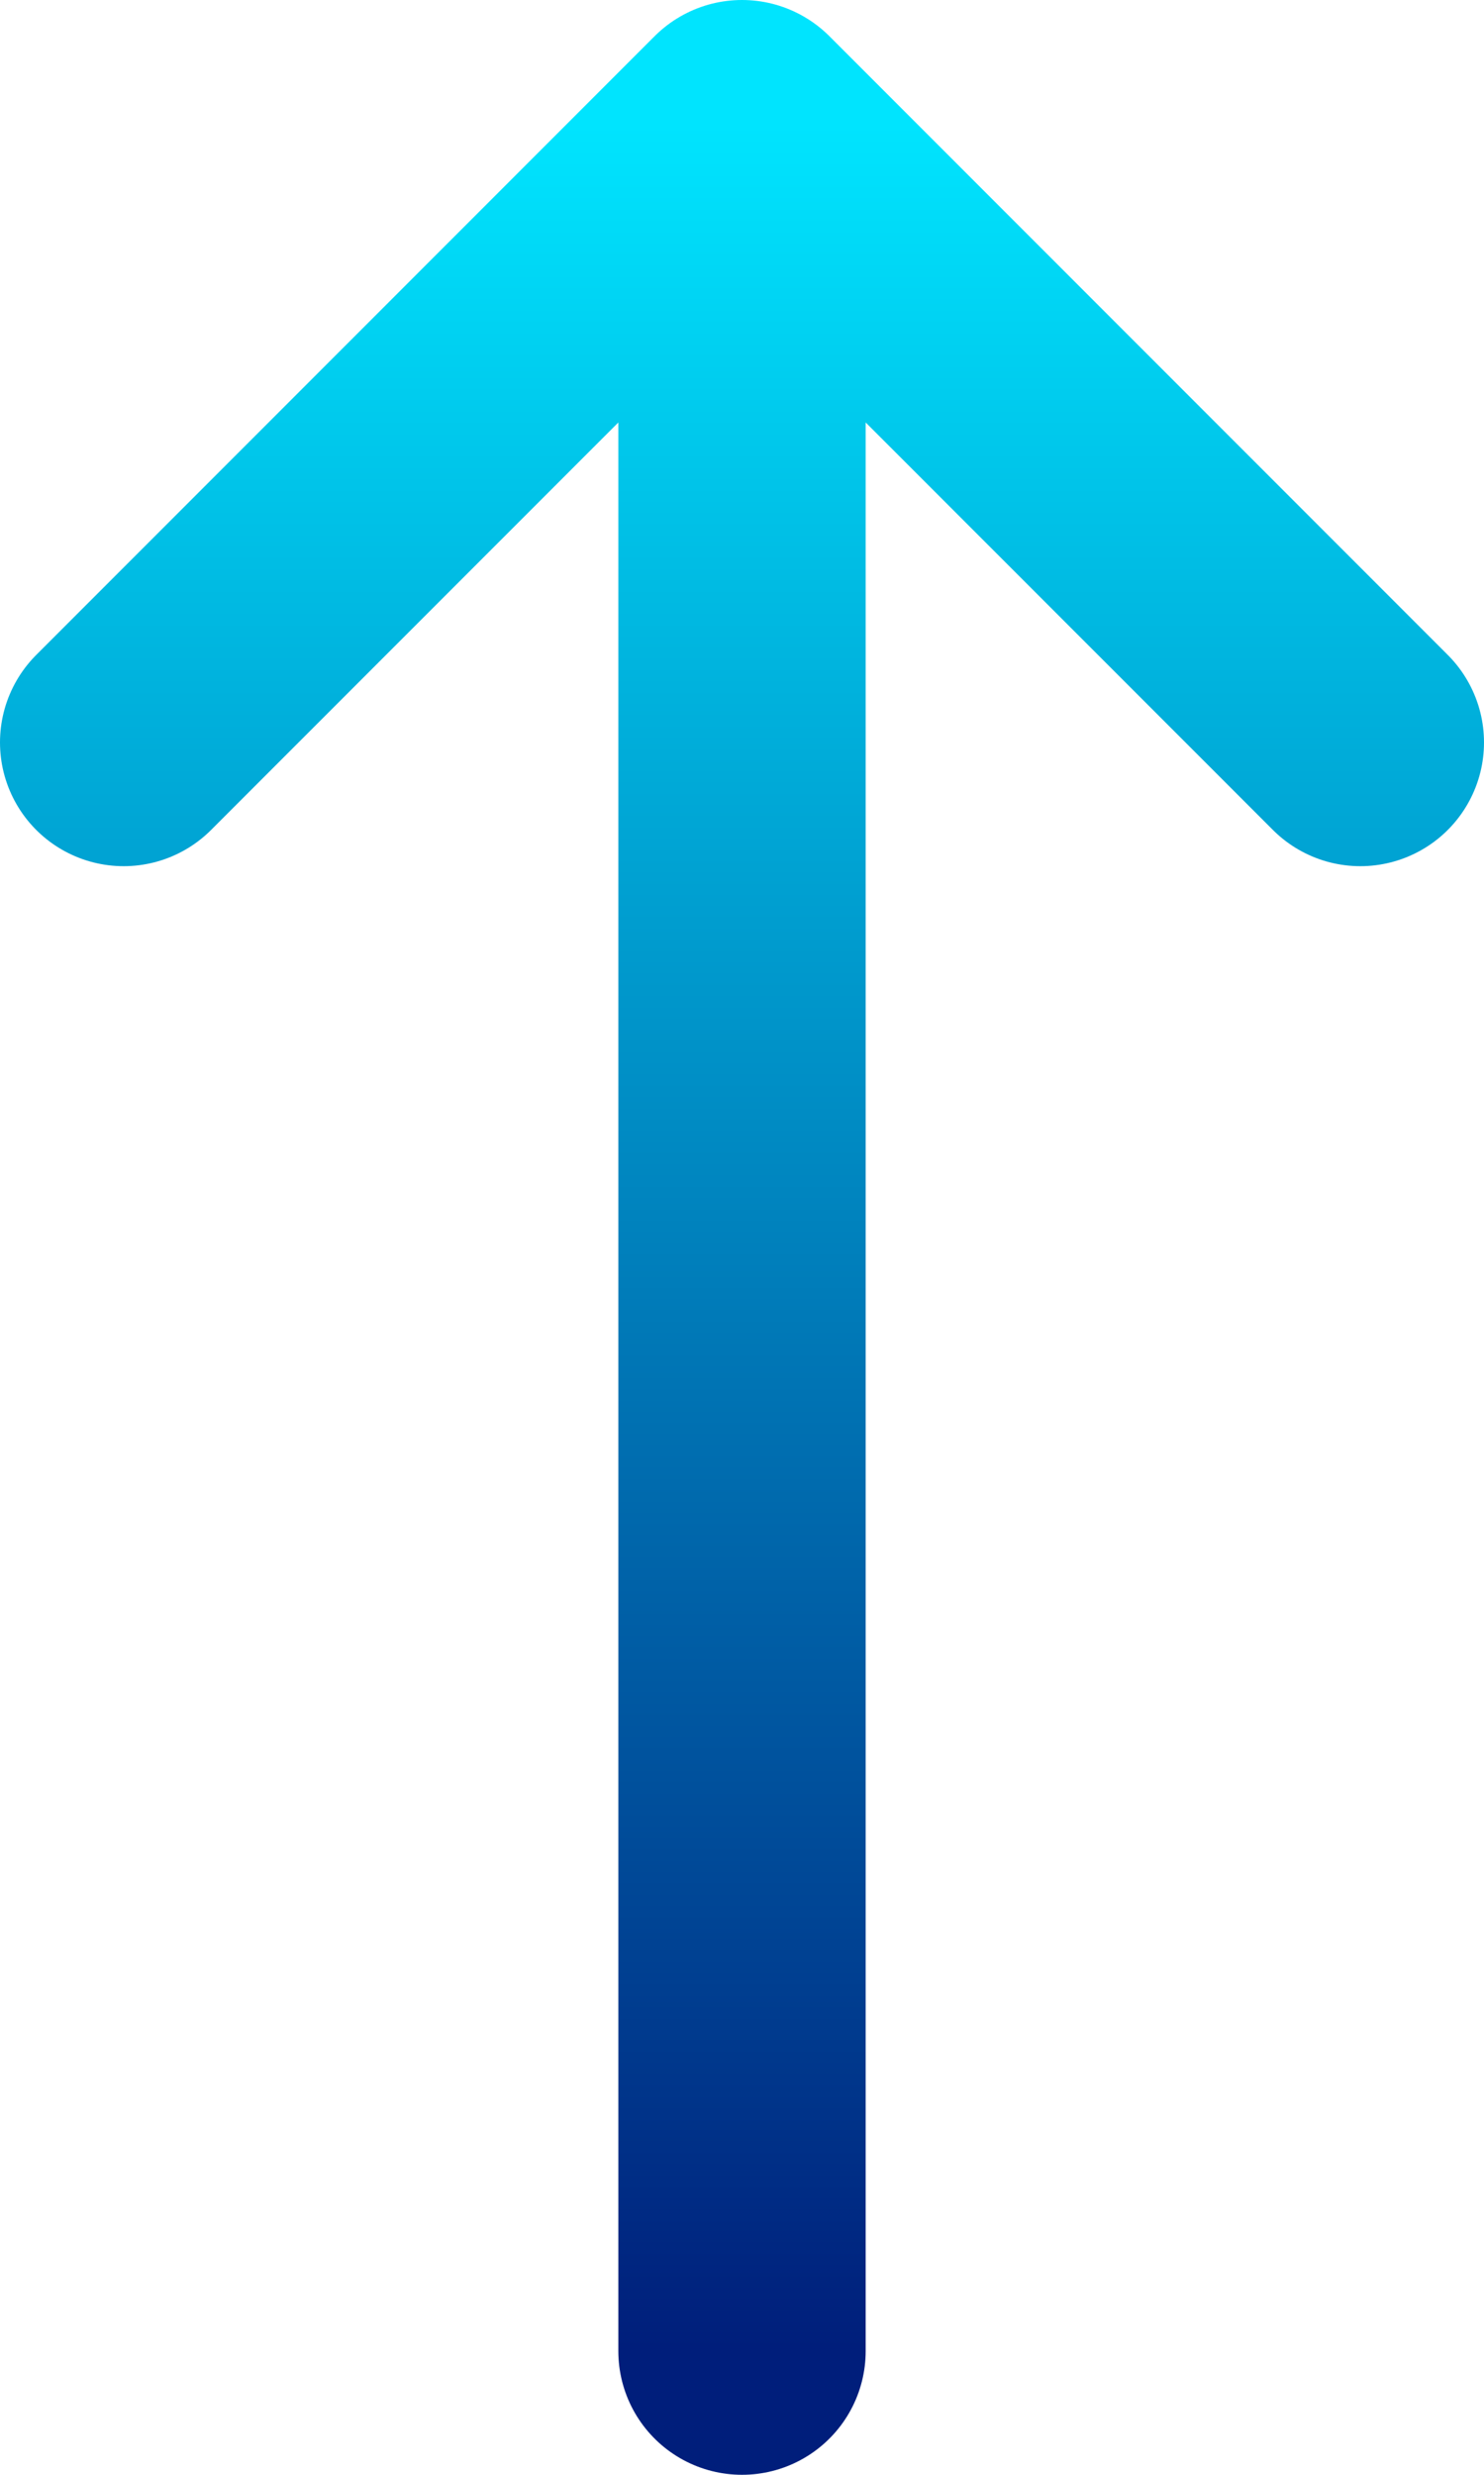 <svg width="12" height="20" viewBox="0 0 12 20" fill="none" xmlns="http://www.w3.org/2000/svg">
<path d="M6 1L1 6M6 1L11 6M6 1V19" stroke="url(#paint0_linear_194_999)" stroke-width="2" stroke-linecap="round" stroke-linejoin="round"/>
<defs>
<linearGradient id="paint0_linear_194_999" x1="6" y1="1" x2="6" y2="19" gradientUnits="userSpaceOnUse">
<stop stop-color="#00E4FE"/>
<stop offset="1" stop-color="#001E7B"/>
</linearGradient>
</defs>
</svg>
